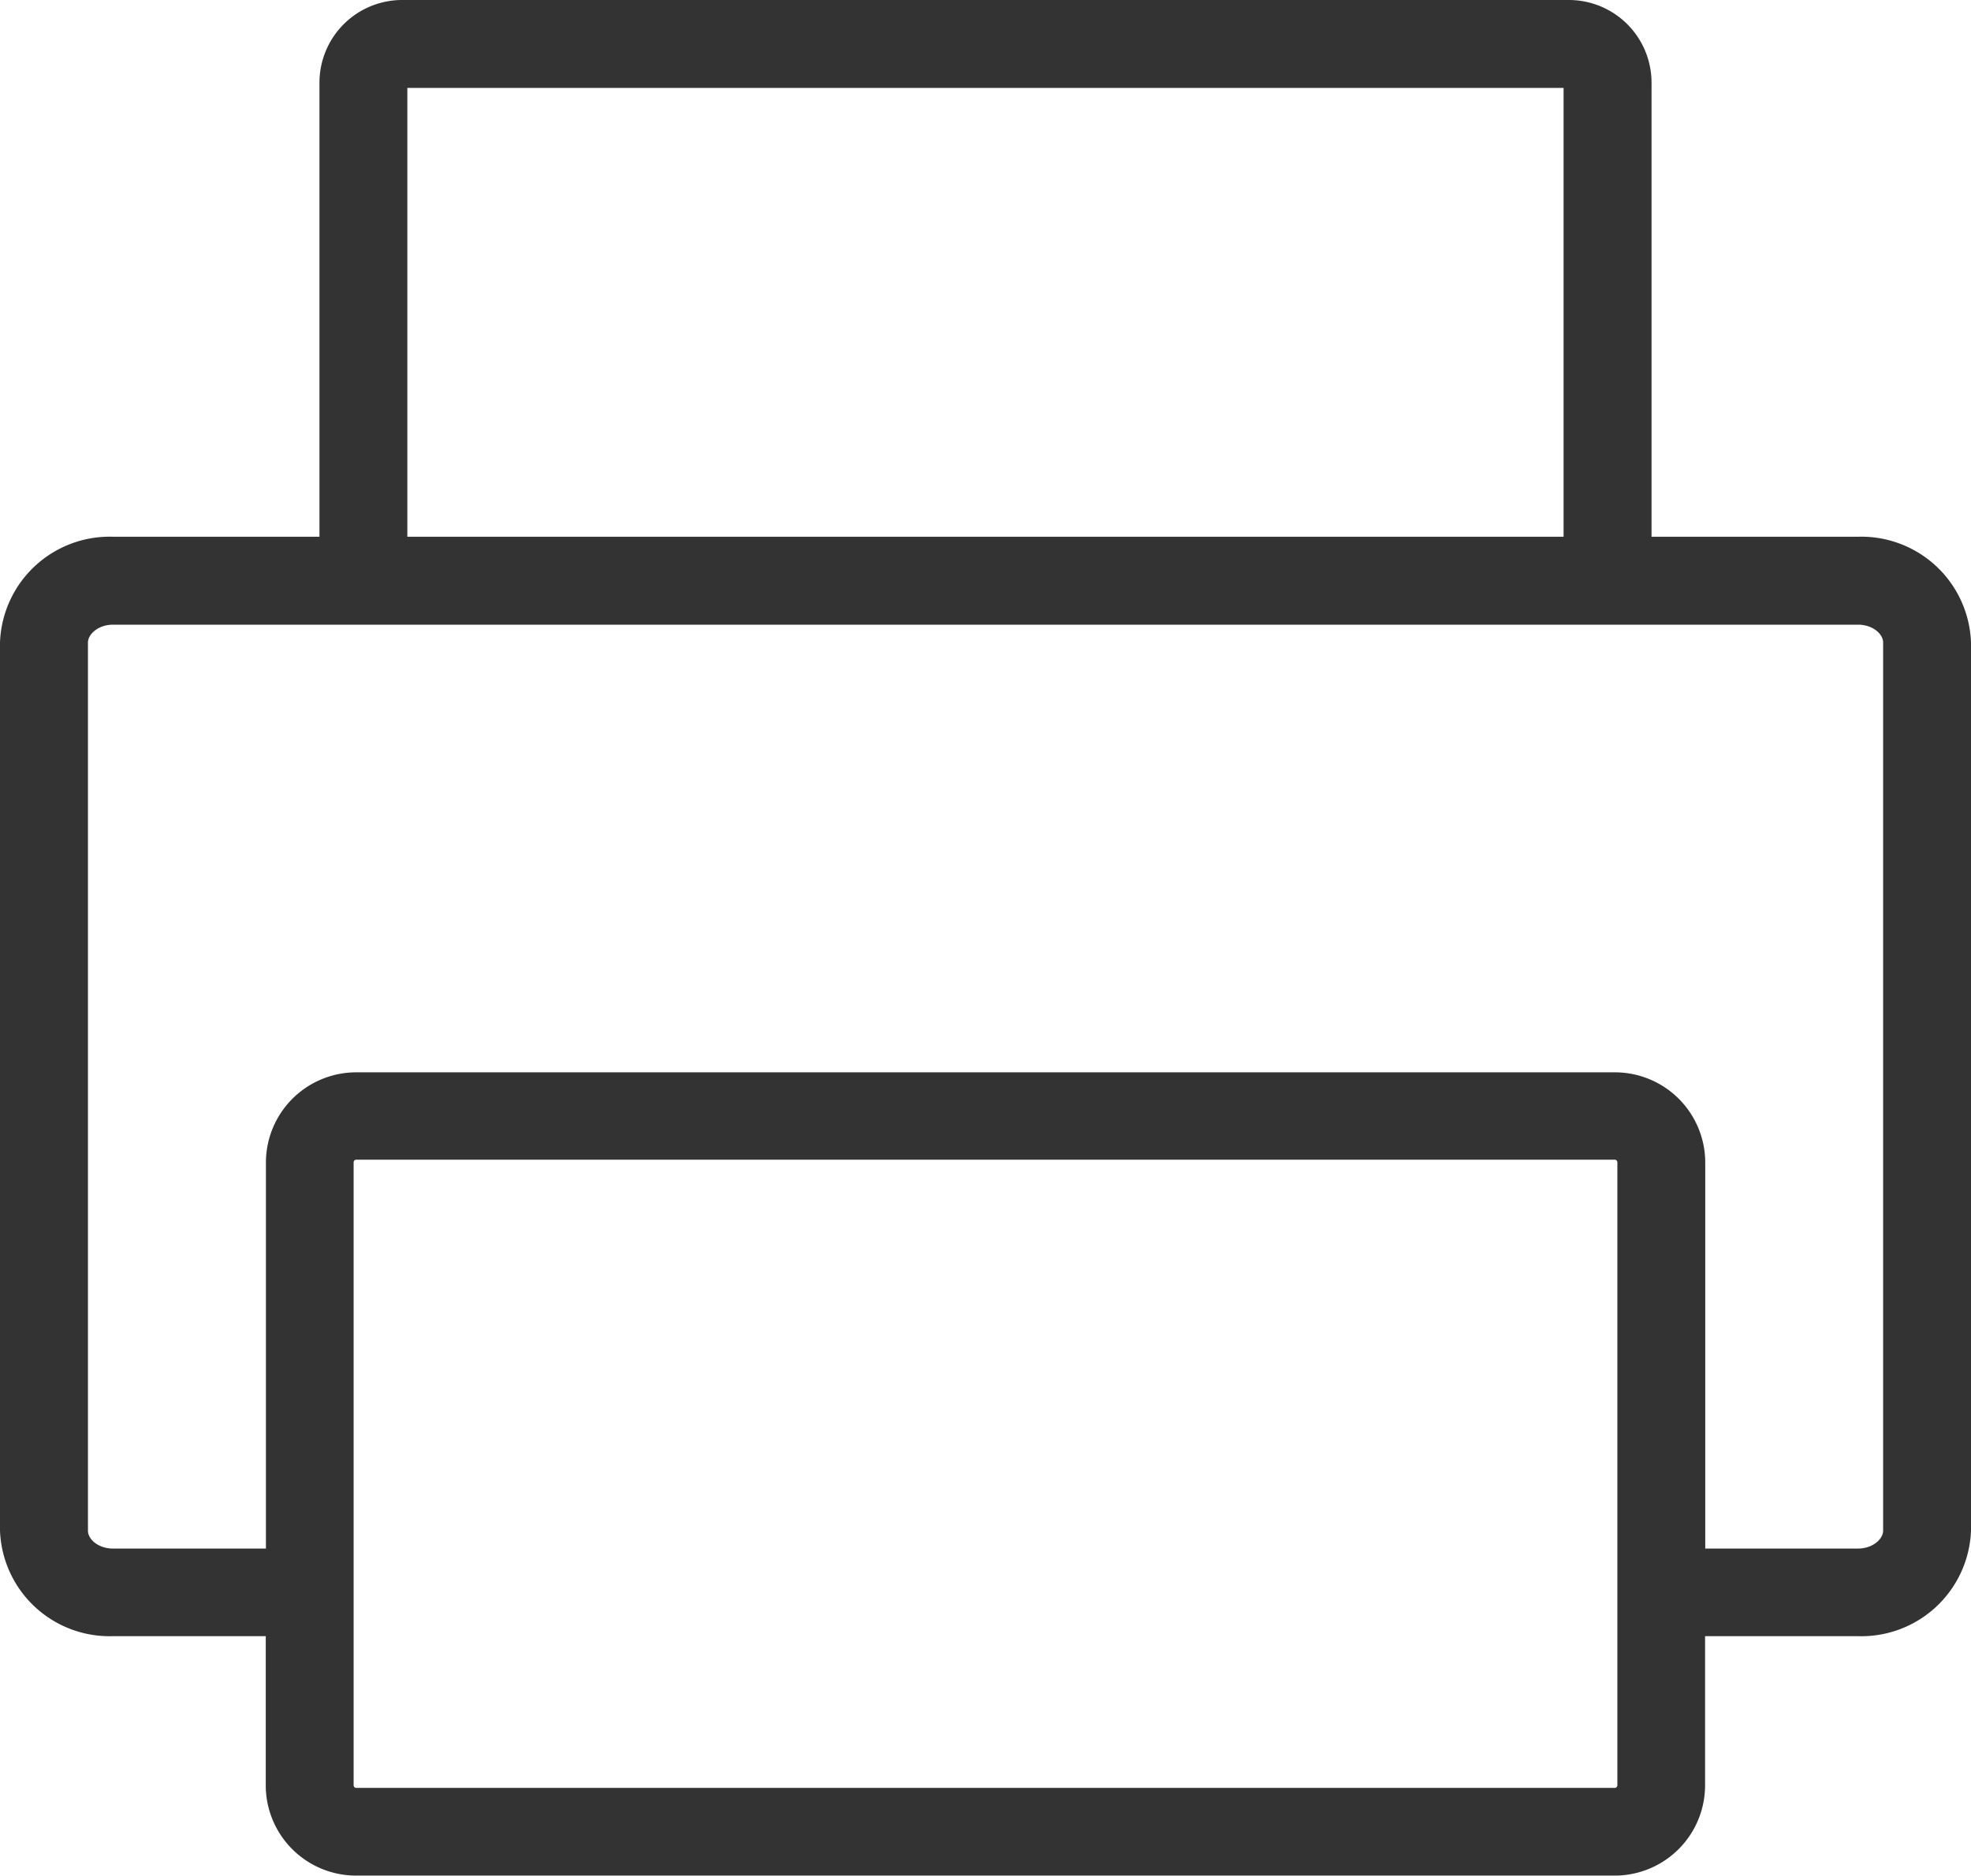 <svg xmlns="http://www.w3.org/2000/svg" width="24" height="22.845" viewBox="0 0 24 22.845">
  <path id="Tracé_54333" data-name="Tracé 54333" d="M22.624,6.537H20.11V1.006A1.007,1.007,0,0,0,19.1,0H4.9A1.007,1.007,0,0,0,3.89,1.006V6.537H1.376A1.336,1.336,0,0,0,0,7.825V18.64a1.335,1.335,0,0,0,1.376,1.287H3.236v1.816a1.1,1.1,0,0,0,1.1,1.1H19.662a1.1,1.1,0,0,0,1.1-1.1V19.927h1.859A1.336,1.336,0,0,0,24,18.64V7.825a1.336,1.336,0,0,0-1.376-1.288M4.96,1.071H19.039V6.537H4.96ZM19.694,21.743a.032.032,0,0,1-.032.032H4.338a.032.032,0,0,1-.032-.032V14.156a.032.032,0,0,1,.032-.032H19.662a.032.032,0,0,1,.032.032Zm3.236-3.1c0,.1-.126.217-.306.217H20.764v-4.7a1.1,1.1,0,0,0-1.1-1.1H4.338a1.1,1.1,0,0,0-1.1,1.1v4.7H1.376c-.18,0-.305-.114-.305-.217V7.825c0-.1.125-.217.305-.217H22.624c.18,0,.306.114.306.217Z" fill="#333"/>
</svg>
